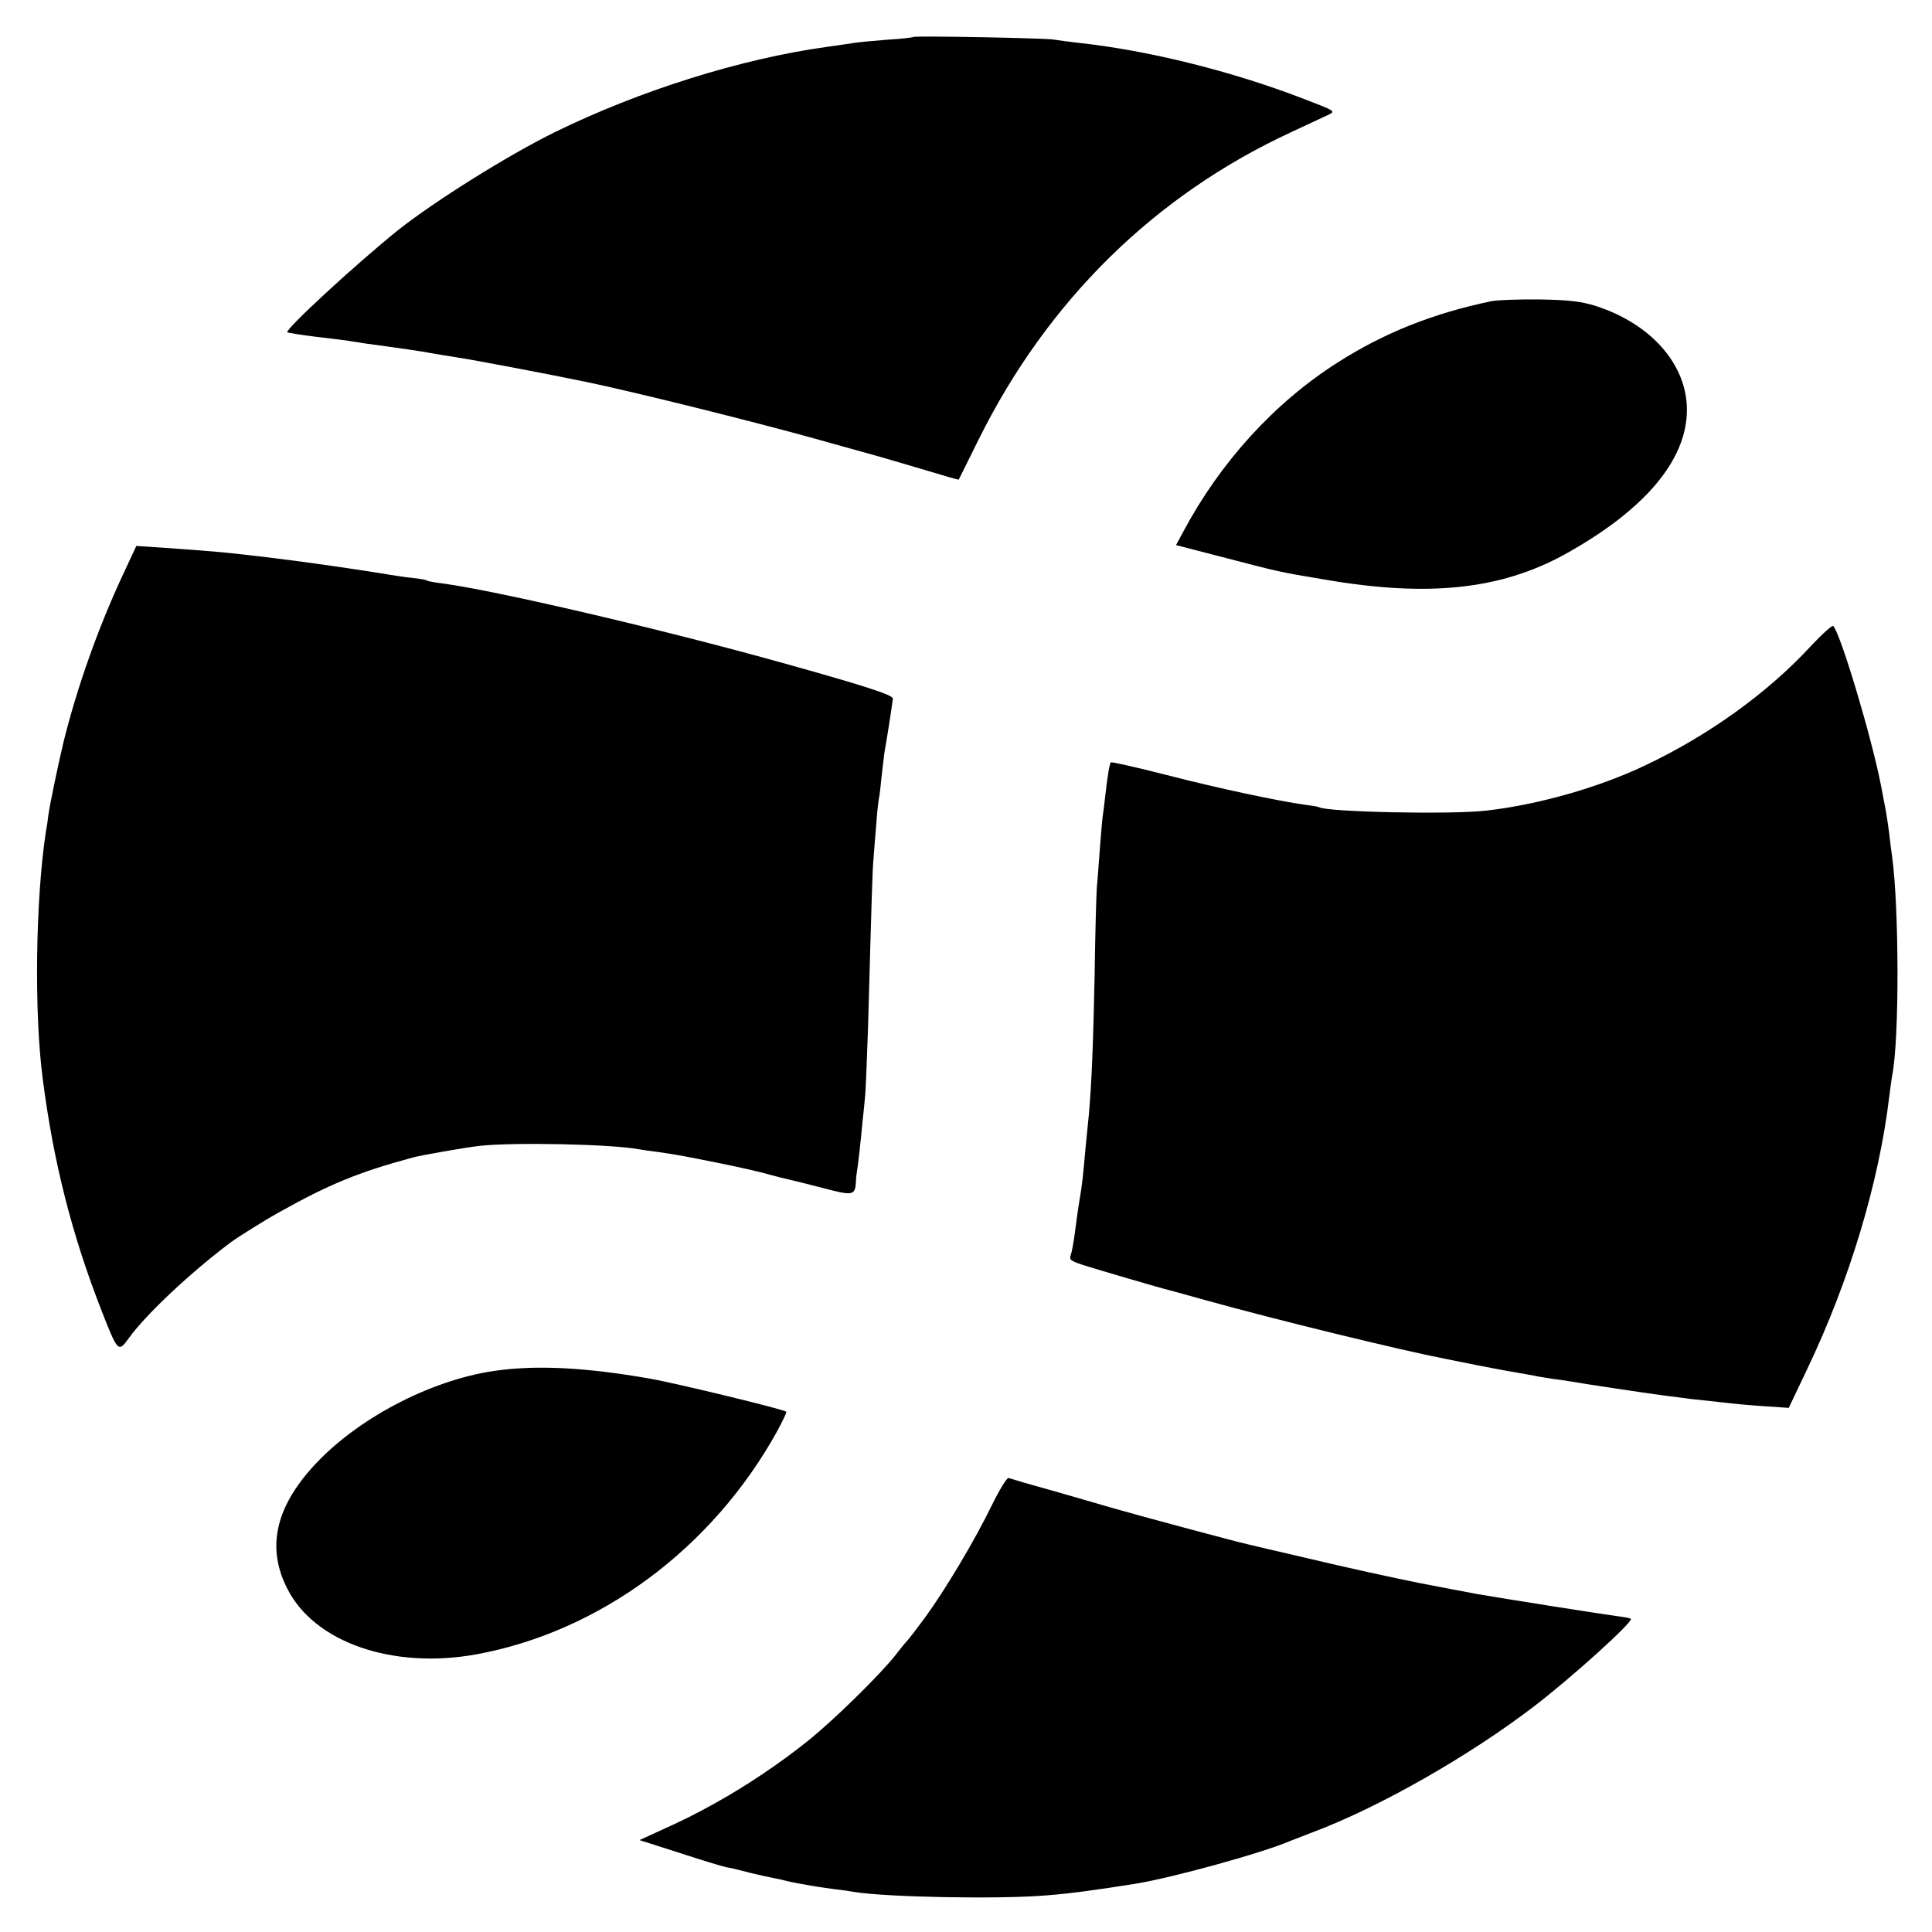 <?xml version="1.0" standalone="no"?>
<!DOCTYPE svg PUBLIC "-//W3C//DTD SVG 20010904//EN"
 "http://www.w3.org/TR/2001/REC-SVG-20010904/DTD/svg10.dtd">
<svg version="1.0" xmlns="http://www.w3.org/2000/svg"
 width="700pt" height="700pt" viewBox="0 0 700 700"
 preserveAspectRatio="xMidYMid meet">
<g transform="translate(0,700) scale(0.1,-0.1)"
fill="#000000" stroke="none">
<path d="M3309 6866 c-2 -2 -46 -7 -96 -10 -51 -4 -103 -9 -115 -11 -13 -2
-59 -9 -103 -15 -311 -43 -677 -158 -985 -309 -169 -83 -437 -251 -568 -355
-154 -124 -411 -361 -401 -370 2 -2 48 -9 102 -16 53 -6 107 -13 120 -15 12
-2 38 -6 57 -9 162 -22 201 -28 245 -36 28 -5 66 -11 85 -14 56 -8 345 -63
475 -90 181 -38 592 -140 830 -206 61 -17 135 -38 165 -46 30 -8 93 -26 140
-40 192 -57 214 -64 214 -61 1 1 33 67 73 147 249 501 637 883 1133 1112 58
27 118 55 133 62 27 13 25 14 -90 58 -259 100 -564 176 -818 203 -33 4 -73 9
-90 12 -36 5 -501 14 -506 9z"/>
<path d="M5405 5909 c-212 -44 -391 -115 -561 -224 -227 -145 -422 -359 -556
-610 l-27 -50 147 -38 c243 -63 215 -57 392 -87 372 -64 634 -37 867 90 290
160 445 342 445 525 0 164 -129 311 -329 376 -54 17 -96 22 -203 24 -74 1
-153 -2 -175 -6z"/>
<path d="M446 4919 c-89 -190 -166 -407 -215 -604 -19 -79 -51 -231 -56 -270
-1 -11 -5 -38 -9 -60 -37 -244 -43 -653 -11 -895 39 -303 106 -566 215 -844
57 -145 59 -147 97 -94 62 86 224 238 368 346 27 20 126 82 175 109 182 102
289 146 485 199 29 8 188 36 240 42 119 14 477 7 580 -12 11 -2 43 -7 70 -10
76 -11 90 -14 225 -41 69 -14 148 -32 175 -40 28 -8 61 -16 75 -19 14 -3 70
-17 124 -31 105 -28 114 -26 117 20 0 11 2 27 3 35 4 20 14 109 21 185 4 33 8
78 10 100 2 22 6 130 10 240 14 502 16 573 20 615 2 25 6 81 10 125 3 44 8 87
10 95 2 8 6 42 9 75 4 33 8 71 10 85 15 86 30 187 31 199 0 13 -101 46 -410
132 -423 118 -1026 259 -1221 285 -27 3 -52 8 -56 10 -4 3 -24 7 -45 9 -21 2
-51 6 -68 9 -147 24 -304 47 -460 66 -170 20 -168 20 -391 36 l-90 6 -48 -103z"/>
<path d="M6560 4658 c-157 -170 -372 -324 -601 -432 -168 -80 -388 -142 -574
-163 -129 -15 -575 -5 -605 12 -3 2 -26 6 -50 9 -101 14 -317 60 -503 108
-109 28 -200 48 -202 46 -5 -5 -12 -48 -20 -118 -3 -30 -8 -66 -10 -80 -2 -14
-6 -65 -10 -115 -4 -49 -8 -113 -11 -141 -2 -28 -6 -172 -8 -320 -5 -249 -11
-392 -21 -504 -3 -25 -7 -74 -11 -110 -11 -121 -12 -135 -23 -200 -6 -36 -13
-90 -17 -120 -4 -30 -10 -64 -14 -76 -7 -18 -2 -22 43 -37 53 -17 285 -85 315
-92 10 -3 67 -18 127 -35 258 -72 714 -183 875 -214 14 -3 70 -14 125 -25 55
-11 116 -22 135 -25 19 -3 45 -8 57 -10 11 -3 43 -8 70 -12 26 -3 57 -8 68
-10 25 -5 278 -43 325 -49 19 -2 51 -7 70 -9 19 -3 62 -8 95 -11 33 -4 74 -8
90 -10 17 -2 70 -7 118 -10 l88 -6 68 143 c151 316 259 673 296 984 4 33 9 68
11 79 26 129 25 611 -1 795 -2 14 -7 50 -10 80 -4 30 -9 64 -11 75 -2 11 -10
54 -18 95 -34 177 -148 557 -174 582 -4 3 -41 -30 -82 -74z"/>
<path d="M1791 2033 c-234 -34 -501 -175 -657 -347 -137 -151 -168 -296 -93
-442 98 -195 382 -293 685 -238 447 82 854 383 1089 807 20 37 36 70 34 72
-10 9 -394 102 -494 120 -237 41 -411 50 -564 28z"/>
<path d="M3594 1547 c-61 -126 -169 -307 -242 -407 -30 -41 -58 -77 -61 -80
-3 -3 -24 -27 -45 -55 -58 -74 -232 -244 -322 -315 -97 -78 -224 -163 -329
-221 -81 -45 -111 -60 -219 -109 l-59 -27 144 -46 c79 -26 155 -49 169 -52 14
-2 52 -11 85 -20 33 -8 74 -17 90 -20 17 -3 37 -8 45 -10 14 -4 57 -12 105
-20 11 -2 43 -6 70 -10 28 -3 60 -8 71 -10 117 -19 528 -27 699 -12 78 6 170
18 320 42 134 22 458 111 560 155 11 4 47 18 80 31 241 90 569 277 805 458
138 106 359 306 349 316 -3 2 -27 7 -54 10 -73 10 -407 63 -500 79 -69 13
-123 23 -210 40 -95 19 -261 55 -420 93 -104 24 -197 46 -205 48 -38 8 -413
109 -485 130 -44 13 -145 42 -225 65 -80 22 -150 43 -156 45 -6 1 -33 -43 -60
-98z"/>
</g>
</svg>
